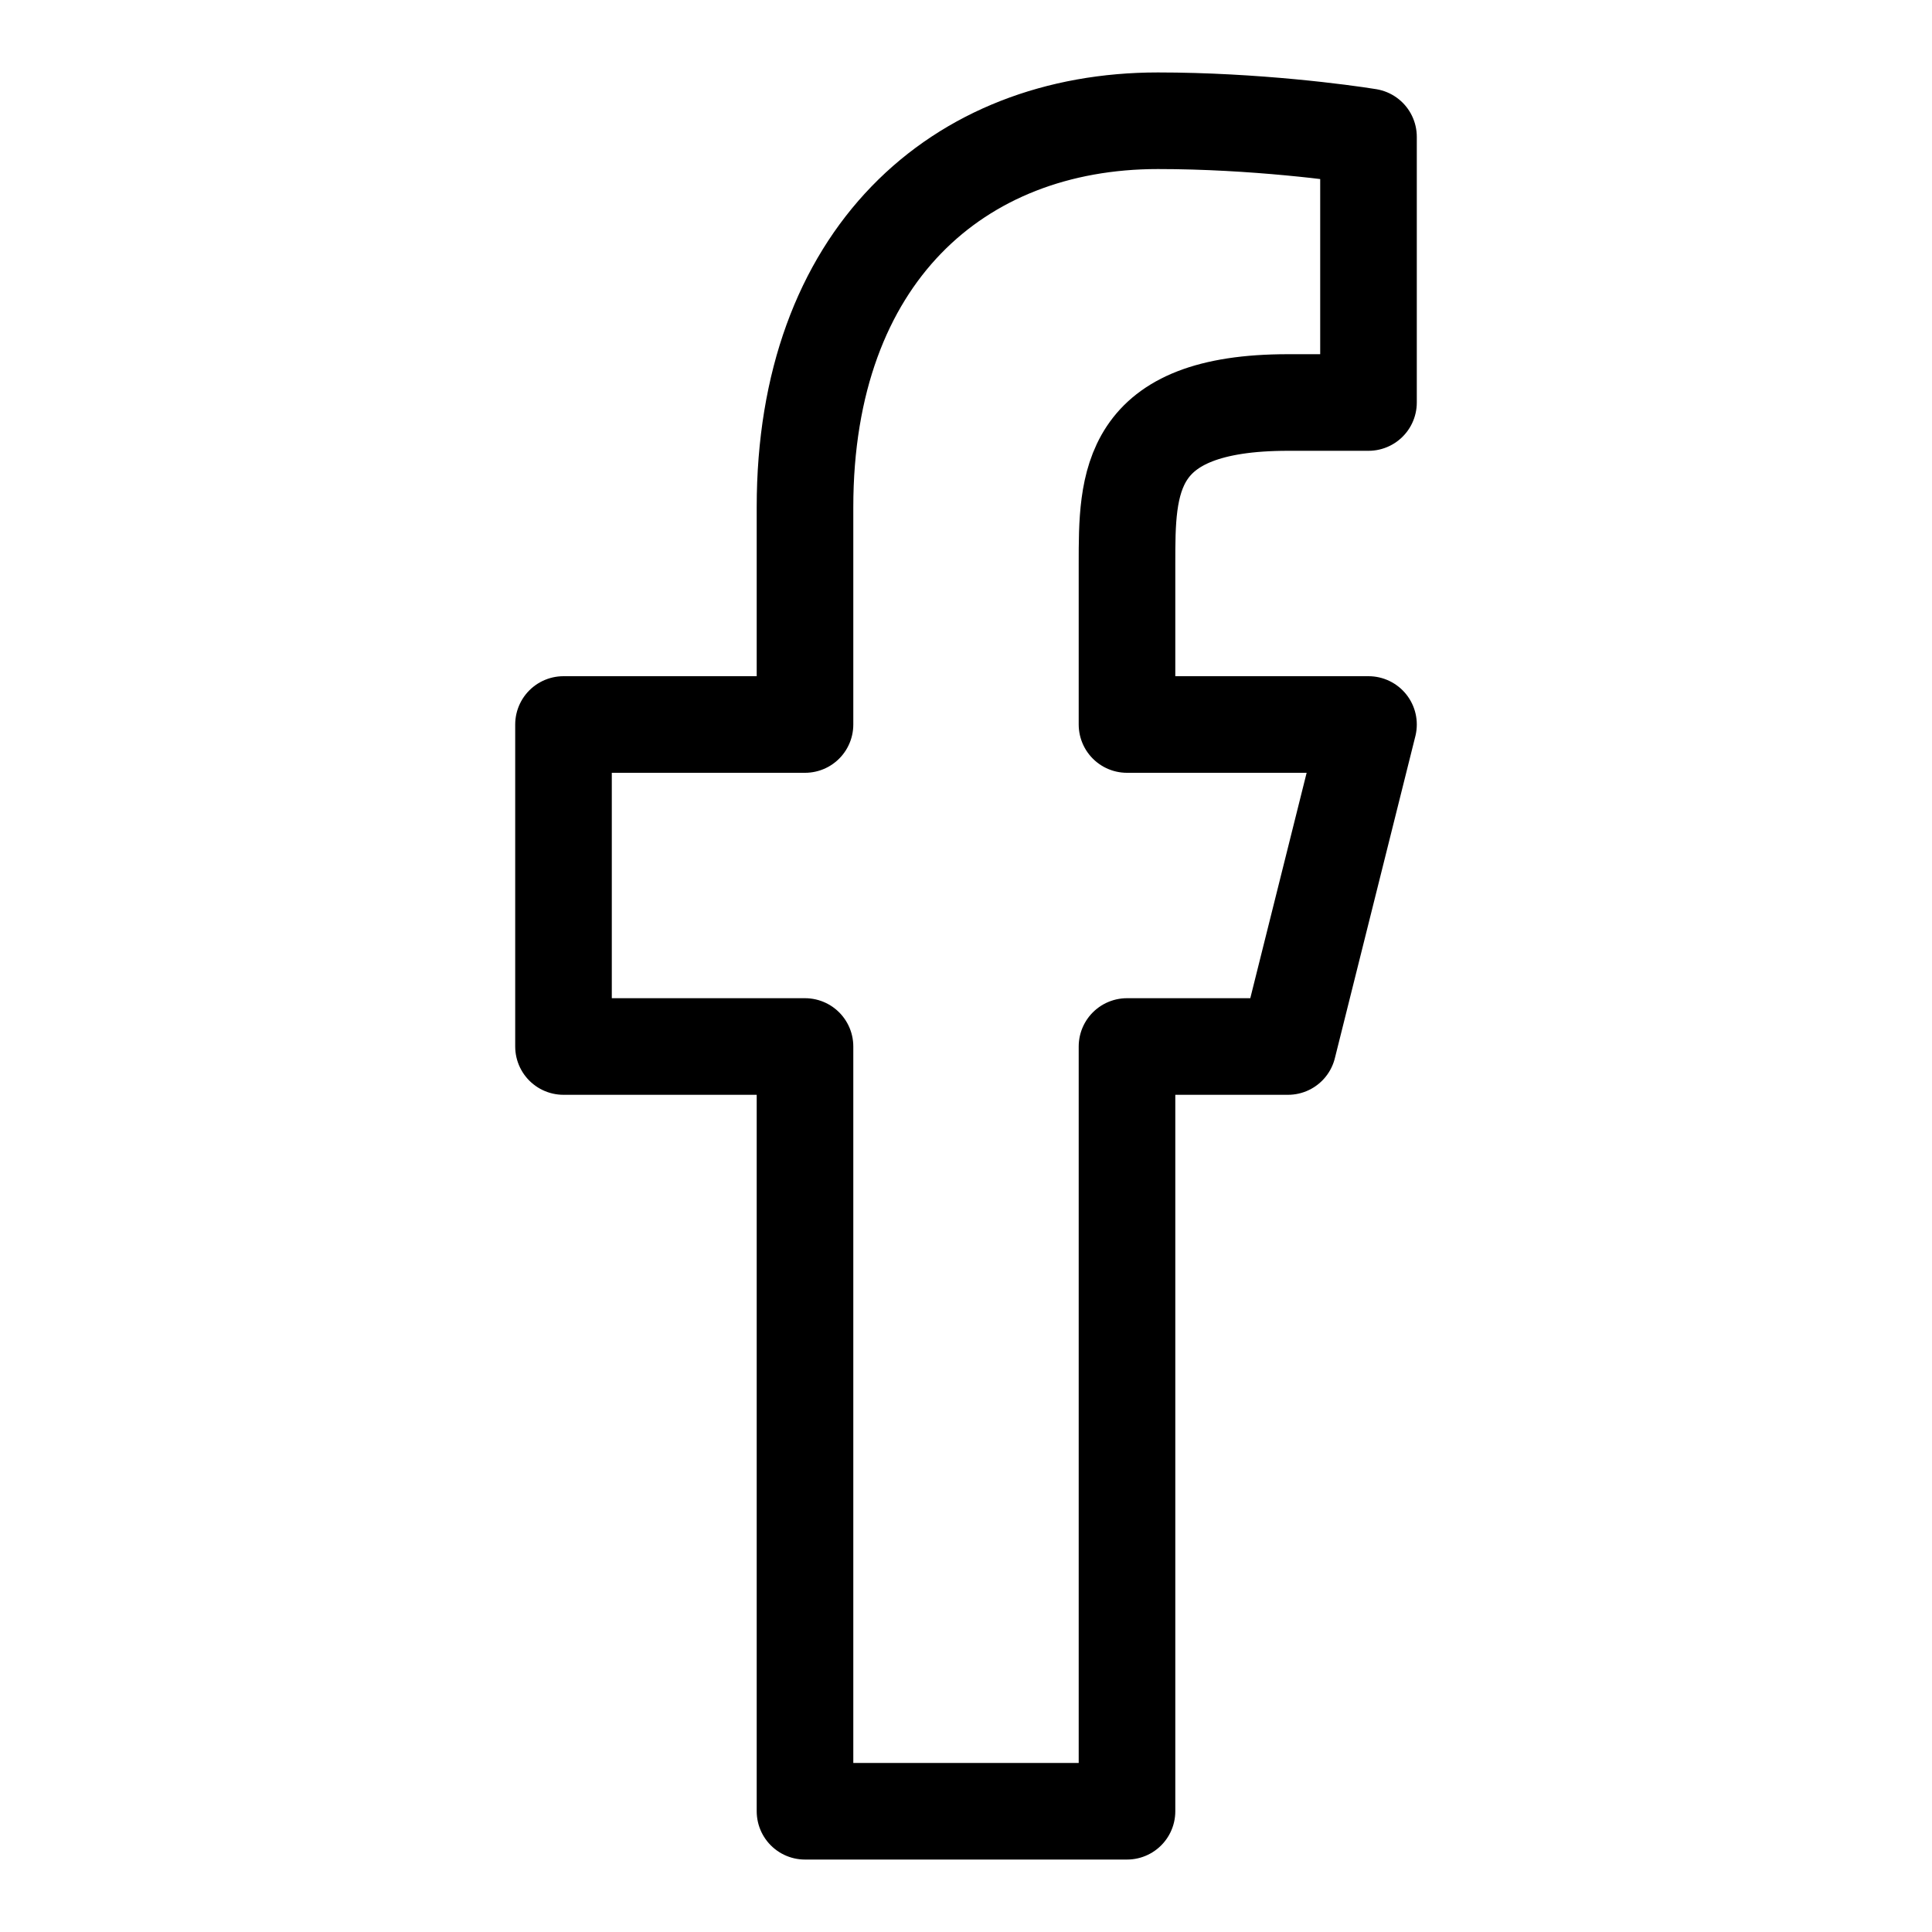 <?xml version="1.0" encoding="UTF-8"?>
<svg xmlns="http://www.w3.org/2000/svg" width="30" height="30" viewBox="0 0 30 30" fill="none">
  <path d="M17.5 16.25H20L21.25 11.25H17.5V8.75C17.5 7.5 17.5 6.25 20 6.25H21.25V2.125C20.863 2.062 19.48 1.875 17.98 1.875C14.87 1.875 12.5 3.981 12.5 7.875V11.25H8.75V16.25H12.5V28.125H17.5V16.25Z" fill="none" stroke="#000000" stroke-width="1.5" stroke-linecap="round" stroke-linejoin="round"/>
</svg>
